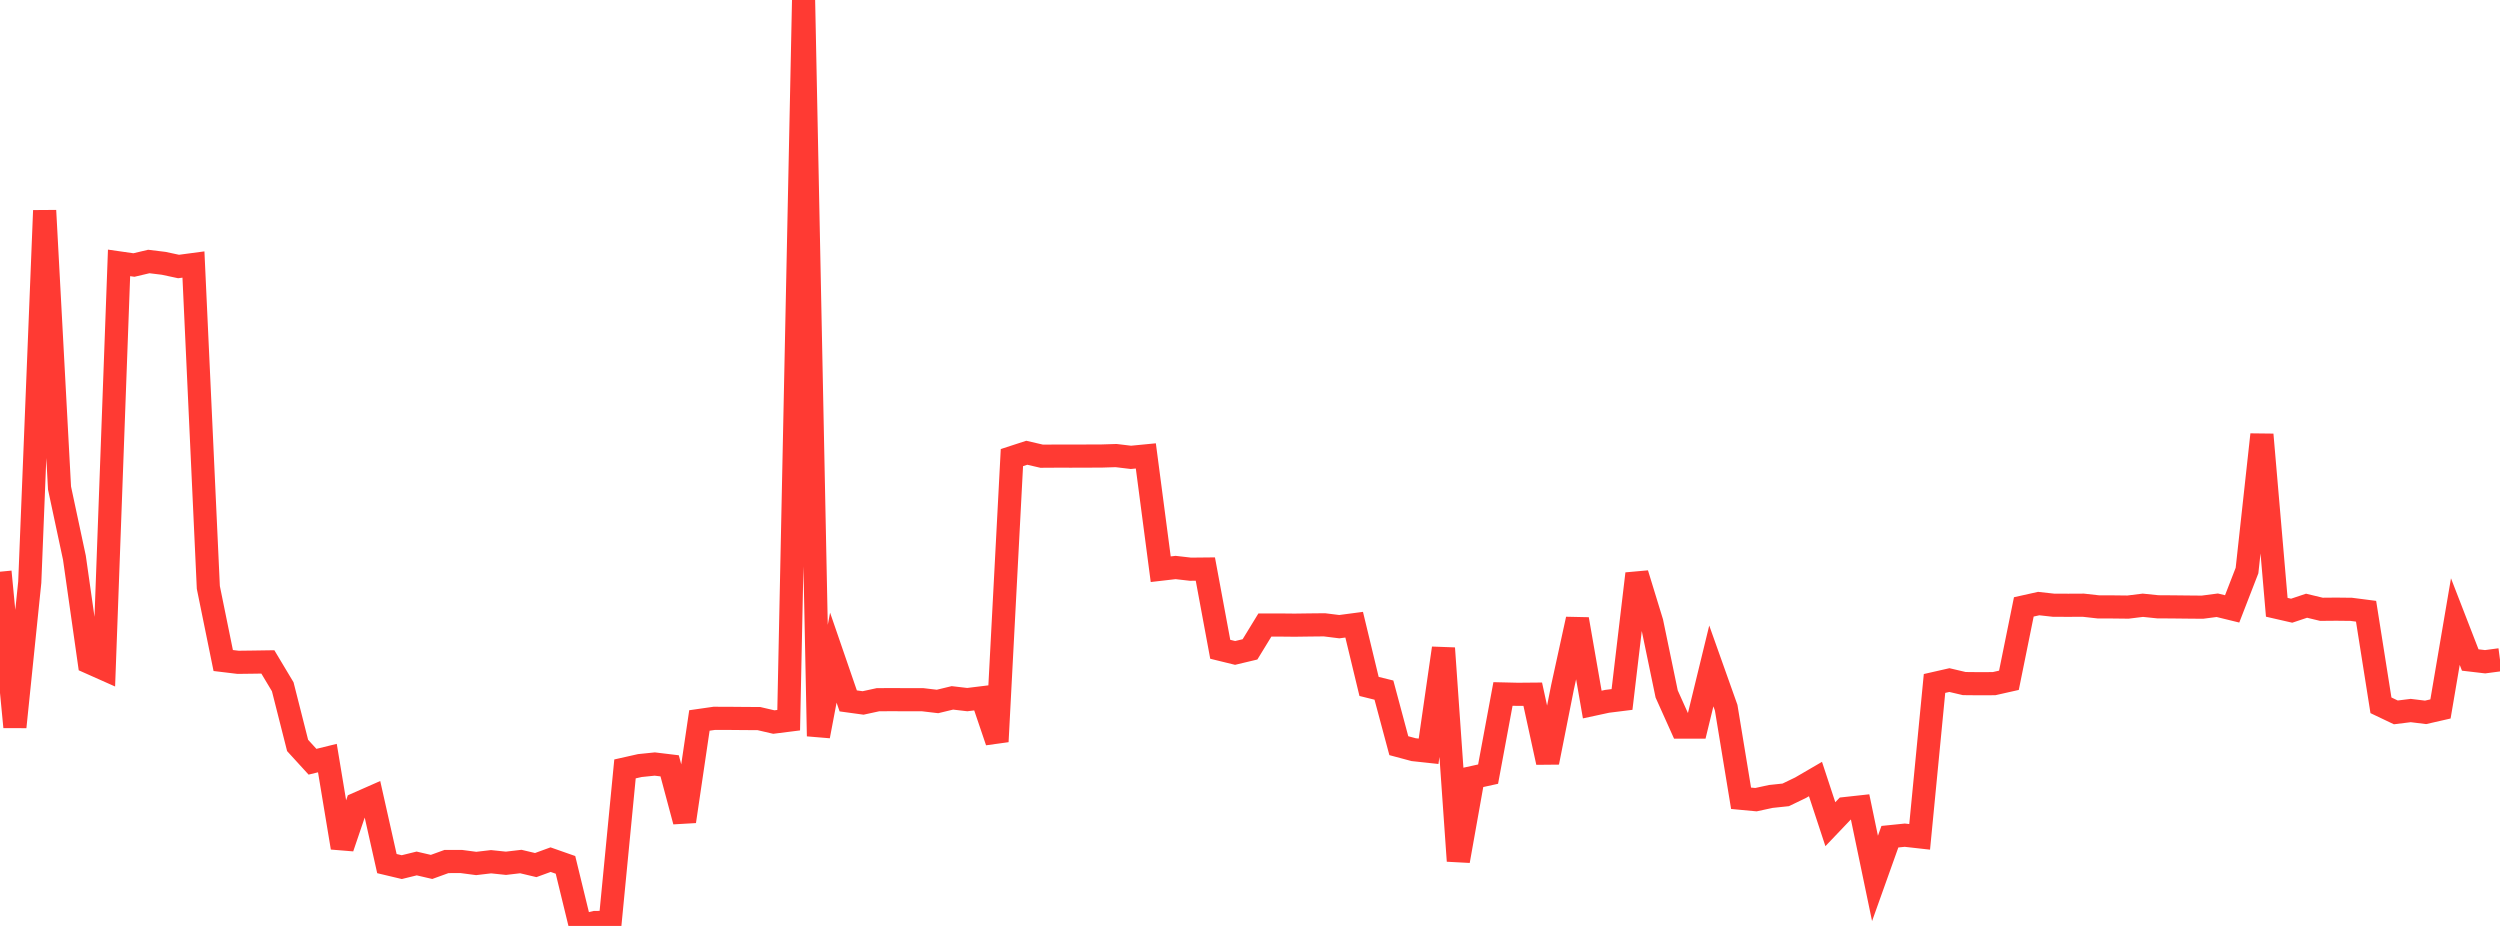 <?xml version="1.0" standalone="no"?>
<!DOCTYPE svg PUBLIC "-//W3C//DTD SVG 1.1//EN" "http://www.w3.org/Graphics/SVG/1.1/DTD/svg11.dtd">

<svg width="135" height="50" viewBox="0 0 135 50" preserveAspectRatio="none" 
  xmlns="http://www.w3.org/2000/svg"
  xmlns:xlink="http://www.w3.org/1999/xlink">


<polyline points="0.0, 30.872 0.804, 39.258 1.607, 31.44 2.411, 11.369 3.214, 26.352 4.018, 30.117 4.821, 35.766 5.625, 36.124 6.429, 14.196 7.232, 14.311 8.036, 14.121 8.839, 14.219 9.643, 14.391 10.446, 14.284 11.25, 31.721 12.054, 35.668 12.857, 35.765 13.661, 35.755 14.464, 35.743 15.268, 37.086 16.071, 40.254 16.875, 41.134 17.679, 40.936 18.482, 45.774 19.286, 43.407 20.089, 43.053 20.893, 46.634 21.696, 46.825 22.5, 46.627 23.304, 46.814 24.107, 46.523 24.911, 46.521 25.714, 46.627 26.518, 46.533 27.321, 46.617 28.125, 46.523 28.929, 46.714 29.732, 46.421 30.536, 46.703 31.339, 50.0 32.143, 49.814 32.946, 49.812 33.75, 41.521 34.554, 41.34 35.357, 41.258 36.161, 41.355 36.964, 44.355 37.768, 38.905 38.571, 38.79 39.375, 38.792 40.179, 38.799 40.982, 38.804 41.786, 38.991 42.589, 38.89 43.393, 0.0 44.196, 39.751 45.0, 35.513 45.804, 37.849 46.607, 37.959 47.411, 37.784 48.214, 37.78 49.018, 37.785 49.821, 37.784 50.625, 37.879 51.429, 37.685 52.232, 37.779 53.036, 37.68 53.839, 40.045 54.643, 24.71 55.446, 24.449 56.25, 24.635 57.054, 24.63 57.857, 24.631 58.661, 24.628 59.464, 24.626 60.268, 24.601 61.071, 24.697 61.875, 24.619 62.679, 30.738 63.482, 30.645 64.286, 30.737 65.089, 30.729 65.893, 35.061 66.696, 35.258 67.5, 35.066 68.304, 33.751 69.107, 33.751 69.911, 33.759 70.714, 33.748 71.518, 33.74 72.321, 33.84 73.125, 33.734 73.929, 37.067 74.732, 37.266 75.536, 40.267 76.339, 40.482 77.143, 40.569 77.946, 35.003 78.75, 46.49 79.554, 41.979 80.357, 41.803 81.161, 37.474 81.964, 37.493 82.768, 37.486 83.571, 41.168 84.375, 37.116 85.179, 33.437 85.982, 38.045 86.786, 37.871 87.589, 37.771 88.393, 30.981 89.196, 33.6 90.0, 37.475 90.804, 39.264 91.607, 39.264 92.411, 35.96 93.214, 38.218 94.018, 43.107 94.821, 43.182 95.625, 43.008 96.429, 42.923 97.232, 42.536 98.036, 42.068 98.839, 44.507 99.643, 43.663 100.446, 43.575 101.25, 47.435 102.054, 45.182 102.857, 45.1 103.661, 45.19 104.464, 36.907 105.268, 36.724 106.071, 36.913 106.875, 36.921 107.679, 36.917 108.482, 36.736 109.286, 32.772 110.089, 32.593 110.893, 32.682 111.696, 32.685 112.5, 32.681 113.304, 32.771 114.107, 32.774 114.911, 32.783 115.714, 32.684 116.518, 32.767 117.321, 32.772 118.125, 32.781 118.929, 32.788 119.732, 32.683 120.536, 32.88 121.339, 30.809 122.143, 23.468 122.946, 32.794 123.75, 32.978 124.554, 32.709 125.357, 32.902 126.161, 32.895 126.964, 32.904 127.768, 33.007 128.571, 38.086 129.375, 38.469 130.179, 38.369 130.982, 38.467 131.786, 38.283 132.589, 33.566 133.393, 35.64 134.196, 35.734 135.0, 35.627" fill="none" stroke="#ff3a33" stroke-width="1.25"/>

</svg>